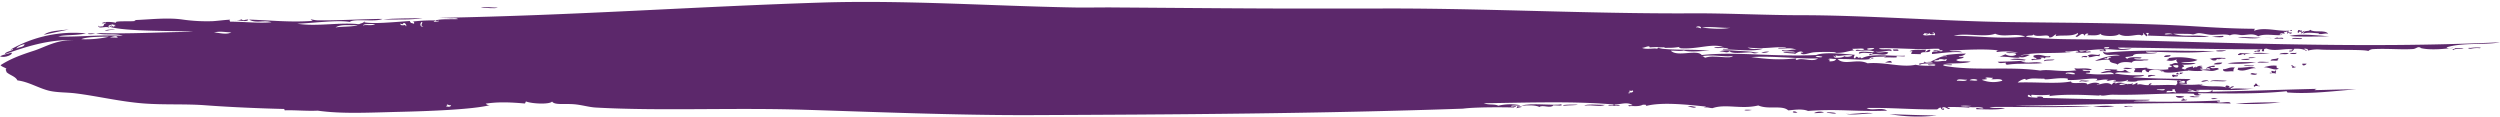 <?xml version="1.0" encoding="UTF-8" standalone="no"?><svg xmlns="http://www.w3.org/2000/svg" xmlns:xlink="http://www.w3.org/1999/xlink" fill="#000000" height="44" preserveAspectRatio="xMidYMid meet" version="1" viewBox="0.0 -0.7 936.9 44.0" width="936.9" zoomAndPan="magnify"><g data-name="Layer 2"><g data-name="Layer 1" fill="#5c286b" fill-rule="evenodd" id="change1_1"><path d="M858,12.73c4.57-.92,11.12-.11,14.83.2C868,13,860.15,13.19,858,12.73Z"/><path d="M850.85,13.52c2.33.29-5.71-.42-.32,0Z"/><path d="M862.78,13.63c-.34.79-2.62-.17-3.88.38C859.23,13.08,861.5,13.76,862.78,13.63Z"/><path d="M838.6,13.4c2.28-.51,5.91.1,8.71,0C844.24,14,842,13.47,838.6,13.4Z"/><path d="M845.88,18.13c.11-.34.81-.18,1.29-.21a1,1,0,0,0-.34.74c-.47.12-1.66-.34-1.62.2-1.12-.46.65-.62,1.3-.46C846.51,18.16,846.13,18.19,845.88,18.13Z"/><path d="M834.27,18c-.54.69-3.12.7-3.88.39C831.27,17.94,833.24,18.37,834.27,18Z"/><path d="M857.78,19.24c-1.24.71-1.39.18-3.56.39C854.72,19,857.27,19.07,857.78,19.24Z"/><path d="M860.68,19.07c-.09.78-1.61.38-2.59.43C859,18.82,859.7,19.35,860.68,19.07Z"/><path d="M844.23,19.33a16.82,16.82,0,0,1,6.44.2C848.34,19.29,845.69,19.65,844.23,19.33Z"/><path d="M841.31,20c-1-1-1,.1-2.58-.08-.16-.56.63-.34.67-.73,2.77.27,6.09-.08,2.57.33C841.46,19.58,841.33,19.56,841.31,20Z"/><path d="M845.47,20.87c-3.1.65-4.29-.42,0,0Z"/><path d="M853.53,21.11c1.14.07-.71.81.3.76-.86.39-1.4,0-2.91.17C851.09,21.15,852.88,21.61,853.53,21.11Z"/><path d="M843.2,21.31c-.41.68-2,.4-3.23.4C839.61,21.4,842.17,21.32,843.2,21.31Z"/><path d="M180.15,2.2c1.53-.53,4.41,0,6.45-.05C185.08,2.68,182.2,2.1,180.15,2.2Z"/><path d="M709.49,17.8c.66.17,2.25-.33,1.92.56C710.75,18.19,709.15,18.7,709.49,17.8Z"/><path d="M782.28,20.48c0,.71-2-.26-1.95.45C779.31,20.4,782,20,782.28,20.48Z"/><path d="M850.26,22.52c.48.31-5,.35-4.2.12C847,22.18,848.88,22.58,850.26,22.52Z"/><path d="M845.42,22.62a41.37,41.37,0,0,1-10.65.44C837.26,22.51,841.47,22.54,845.42,22.62Z"/><path d="M862.82,23.15l1.61,0C864.17,23.76,862.66,24.29,862.82,23.15Z"/><path d="M832.84,22.75c-.38.79-1.8.74-3.24.65C830.1,22.71,831.51,22.76,832.84,22.75Z"/><path d="M858.6,24c.58-.79.82.68,1.93.31-.29.36-1,.33-1.63.45C859.27,24.43,859.27,24.18,858.6,24Z"/><path d="M759.36,21.55c-1.54.42-5,.11-6.13.07C755.68,21,756.69,21.4,759.36,21.55Z"/><path d="M770,21.62c-.83.6-3,.12-3.89.63C765.5,21.49,768.65,21.63,770,21.62Z"/><path d="M840.86,24c.68-.55,2.68,0,3.88-.13C844.06,24.41,842.06,23.87,840.86,24Z"/><path d="M644.33,18.61c1.57-.61,3.83-.48,5.81-.33s4.21.2,6.44.44a17.19,17.19,0,0,0,2.57.33c-2.61.59-1.84-.14-3.55-.11-2.8.06-6.52.6-7.4-.47C647.06,19.38,646.25,18.49,644.33,18.61Z"/><path d="M663,18.67a6,6,0,0,1-2.92.41A5.73,5.73,0,0,1,663,18.67Z"/><path d="M758.7,22c1,.32-.88.26-1.3.21,2.41,1.27,5.28-.19,8,.74-4.27.48-8.23-.11-13.24.61-.66-.16-.67-.41-.3-.76-1.38,0-2.46.49-3.21-.35C751.05,22.35,754.73,22.39,758.7,22Z"/><path d="M837.62,24.65c-.78.48-.43.44-.69,1.48-.41-.49-4,.67-3.84-.87C834.83,25.25,835.38,24.25,837.62,24.65Z"/><path d="M852.75,25.6c.68.4-.25.6.28,1.26a6.08,6.08,0,0,0-2.25-.07c-.58-.21.2-.26.65-.23a.38.38,0,0,0-.31-.51C851.4,25.4,852.62,26.66,852.75,25.6Z"/><path d="M709,22.8l-2.57-.08C707.23,22.41,708.83,21.52,709,22.8Z"/><path d="M795.69,24.89c1.1-.41,1.82,0,3.56-.14A4.64,4.64,0,0,1,795.69,24.89Z"/><path d="M158.43,6.06c-4.52.77-9.1.49-14.85.56C147.68,6.07,153.87,6.28,158.43,6.06Z"/><path d="M845.94,26.9c-.44.68-1.76.45-2.59.17C844,26.27,844.54,27,845.94,26.9Z"/><path d="M816.25,27.51c.13.8-1.48.15-1.63.7-.39-.12-.65-.34-.62-.77C814.55,27,815.07,27.7,816.25,27.51Z"/><path d="M805,27.92c-.44-1.15,4.77-.08,1.94-.19C806.18,27.6,805.13,28.45,805,27.92Z"/><path d="M25.77,10.35c-3.25.73-6.85,1.37-9.41,2C18.45,10.8,22.29,10.72,25.77,10.35Z"/><path d="M820.52,35.65c.15-.26,1.79-.52,1.62-.2C826.59,35.54,823,35.92,820.52,35.65Z"/><path d="M35.72,11.9c-3.1.65-4.29-.42,0,0Z"/><path d="M815.38,35.25c1.09.1,2.61-.12,3.21.35C817.66,36,815.76,36.26,815.38,35.25Z"/><path d="M831.15,36.22c-3.52.73-3-.56,0,0Z"/><path d="M854.64,37.68a116.49,116.49,0,0,1-16.78.5C843.42,37.68,850.34,37.62,854.64,37.68Z"/><path d="M795.91,39.18c2.59-.49,5.26.1,1.61,0C796.73,39.21,796.83,39.69,795.91,39.18Z"/><path d="M792.37,39.07c-2.91.57-4.79.28-8.07.26A36.05,36.05,0,0,1,792.37,39.07Z"/><path d="M4.23,19c1.06.57-2.5,2.26-4.23,1.38C1.2,19.72,3,19.54,4.23,19Z"/><path d="M632.42,39.29c1.2-.57,2.29.08,3.22.09C634.83,40.12,633.55,39.13,632.42,39.29Z"/><path d="M570.2,38.93c3-1.22,12.59.07,14.85-.56,1.1.85-2,.35-2.92.41-1,1.29-4.08-.33-5.18.6C575.21,38.6,572.45,38.74,570.2,38.93Z"/><path d="M586.32,38.91c-.58.05-.65-.26-.31-.26,2-.29,8.49-.16,3.22.1C587.82,38.81,587.88,38.77,586.32,38.91Z"/><path d="M656.57,40.51c-3.11.65-4.29-.42,0,0Z"/><path d="M673.63,41.52c-3,.34-1.58-1.25,0,0Z"/><path d="M683.31,41.31c1.18.21-3.09.44-3.24.41C679.45,41.56,681.75,40.8,683.31,41.31Z"/><path d="M688.13,41.71c-.82.47-1.81-.11-3.54-.11C684.56,41.16,687.48,41.47,688.13,41.71Z"/><path d="M702,41.87c-.77-.39-9,1-10.31-.06C692.61,42.58,700.14,41,702,41.87Z"/><path d="M136.47,7.41c.36,0,.17.25,0,.25,3.56.64,10.16,0,17.1-.49.42,1,.45.59,1.58,1.05.22-.65-.1-.91-.94-.78a59.22,59.22,0,0,1,9-.48c-.08.27-.64.15-.66.48a6.4,6.4,0,0,0,1.94-.2c-.07-.52-.87.34-1.28-.28,2.21-.66,5.59-.35,8.4-.5-.53-.59-2.45-.17-3.53-.36L164.56,6c52.23-1,94-4.14,143-5.73,31.14-1,63,1.23,94.75,1.83,4.58.09,10.69-.06,15.8,0,26,.17,53.46.47,80.28.4,5.44,0,11.71,0,17.09,0,38.77-.24,78.84,2,118.61,1.8C646.31,4.21,661.92,5,675,5c24.07,0,53.73,2.24,77.32,2.57s47.83.24,70.25,1.6c7.63.46,14.41.87,22.54.92a1,1,0,0,0-.34.75c4.17-1.73,10.85.86,14.19-.33-.13,1-1-.22-1.3.46s.7.47,1.27.54c-.51,1.17-1.59-.68-1.62.45-.57-.2,0-.45,0-.75-.39-.38-1,.58-1.6-.3.27.21.17.69.62.77-.4.51-1.39-.3-1.95.45-.3.51,1.65-.32.64.27-1.93.39-6.29-.68-8.72.49-2.05-1.25-4.12-.43-6.12-.44-1.17,0-2.91-.7-4.51.12-1.26-.65-5.22-.17-6.77-.21s-3.45-.61-4.82-.64c-1.1,0-1.81.63-2.59.42s-2.65-.12-7.09-.21c4.46,1.49,8.35.1,13.51,1.16-5.85.25-15.71-.25-22.88-.44-.14-.79.91-1.09-.61-1-.65,0,1.06.77,0,1.25a6.42,6.42,0,0,1-1.25-1.29c-.3.16.68.74-.68,1-1-.94-5.4,1.18-8.37-.5-1.23,1.14-7.42.7-6.76-.2-1.33.88-2.76.59-5.5.59,1.85-.44-.23-1.27-.65.23-.73-1.71-1.89.12-2.92.41-1.27-.34.86-.52.37-1.49-2.14,1.54-6.34.62-8.42,1.25a1,1,0,0,0,.34-.74c-1,.29-1.17,1.26-2.61,1.17.06-1.72-4.51.35-6.09-1.18.41.8-2.16.12-2.61.92,7.2,1.09,17.78.87,27.7,1.08,48.47,1.07,98.43,3.39,149.91,1-5.39,1.09-14.06,0-20,1.9.26.52,2.24.33,2.58.08-2.45.51-10.12,1.24-13.22-.15a1.82,1.82,0,0,0,1,.28c-1-.82-1.75.34-2.91.41-4.73.31-9.39-.26-15.16.05a2.89,2.89,0,0,0-1.63.7c-1.52-.64-13.19-.28-17.72-.53a14.1,14.1,0,0,0-4.85.36c-.34-.9.05-.4-1.27-.79-.42.8,1,.22.62,1-.83-.79-2.5-.95-4.49-.89-.51.43-.47,1.32-2,.95.1-.52,1.43,0,1.31-.71-2.79-.49-6.65.89-9.67-.29-1.62,0-.81.86-1,1-1.31,0-.73-.12-.62-.77-17.21.09-34.76-.46-54.16-.62.91,1,3,.28,5.15.4-3.34,1-7.1.12-9.68.21-.48.1.12.33,0,.75l-2.26-.06c-.12-.7,1.75.25,1.63-.46-1.86-.52-5.73.42-9.36.23.64.94,1.85,0,3.22.09-.09.27-.65.15-.66.48.76-.05,1.35-.45,1.93.06a21.82,21.82,0,0,1-5.8.08c.08-.36,1-.06,1-.47-.86-.36-3,.41-4.84.1,0,.56,1.36.15,1.92.31-7.15.63-12.54-.12-18.73,1.19.36.29,2-.53,3.55-.14-1.21.41-2.53,1.37-4.21.62-.06.15.45.33.63.27-1.46.49-4.38-.36-8.37-.25.55.21,2.51-.89,2.93-.91-.58,0,2.19,1.32,3.86.11-.2-.87-2.1-.37-3.85-.61.89-.55,3.11,0,4.52-.12a24.17,24.17,0,0,0-7.73-.23c-1-.31.33-.7,1-.47-4.68-.85-13.25-.33-19-.07,1.4.65,3.35-.2,4.82.65-4.3-.31-8.61.45-11.3.66-.27-1.07.8-1,2-.94.07-.55-1.14-.15-1.6-.3,1.42-.83,2.19.66,3.54.1.07-.54-1.14-.14-1.6-.3,2.39-.94-3.59-.4-5.15-.4-5.85,0-14.21-.59-17.08-.26.7.86,5.78-.4,4.48,1.13.12-.81-3.53.47-5.81.08,1.48.82,4.1-.35,4.83.4-1.43,1.67-4.67-.26-7.13,1,0-1.27,1.09,0,1.32-1-2.16.42-2.82-.37-5.17.35-.62-1.29,4-.46,5.82-.58-1-1-4.67-.43-7.08-.46.18-1,2.13.28,3.25-.65-.89-.44-2.22-.09-4.51-.14a.9.9,0,0,0,1,.53c-3.51.43-3.78,1.09-7.77,1,2.81-.36-4.23-.45-7.41-.22-2.18.15-4.1,1.36-5.17.34.06-.29.59-.19,1-.22-1.34-1.34-3.61,1.16-3.23.41,1.15,0-5.91-.33-3.86-.62l4.19.13c-1.24-.75-5.17.08-5.13-.91,2.16.61,3-.34,5.48-.09-2.4-.88-3.44-.35-6.75-.45-.68-.5,2.46,0,2.91-.41-4.79-.36-7.27.7-14.51.06,1.87.9,3.16.37,5.79.43-3.38,1.19-9.38.26-14.84.3-1-.41,1.4-.17,1.94-.19-1.08-.74-3-.24-4.83-.39-2.1-.29,2.38-.48,3.23-.16-4.24-1.87-9.68.74-16.45.26-.17-.52-1,.34-.31-.51-3.63.59-3.48.16-7.75.52,4.61.76,12,.39,16.1.73l2.9.09c-3.34.29-7.93.67-9.67,0-1.38.42-4-.06-4.85.11,2.5,2.46,9.73-.65,11.57,1.6,12.61-1.37,26.6.74,42.88,0,3-1.19,10-.47,14.51-.07a1.39,1.39,0,0,0-.36,1.24c1,.34.28-.8,1.31-.46.72.87.72-.37,1.59.55,3.42-2,10.68-.75,16.16-1,.68.5-2.36.09-3.23.15,1.52,1-3.46.17-4.53.62.08-.27.64-.15.65-.48-1.73.16-5.59-.11-6.15.82.53.9.55-.71,1.62-.21-3.18,1.1-6.42.25-13.55.35,2.59,2.51,7.34-.33,11.24,1.59,6.37-.59,12.9,1.72,18,.54,2,.48,4.9.34,7.4.47-.22-.57-1.8-.15-2.57-.33-1-.65,2.54.23,2.59-.42-.19,0-4.81-.56-5.81.33-1.29-1,2.28-.16,1.65-1.46.48,1.08,1.42.39,3.21.6-1-.77-1.11.07-2.25-.32,1.75.6,5-2.64,7.48-2,.07-.54-1.14-.14-1.6-.3a59.5,59.5,0,0,1,8.73-.74,3.18,3.18,0,0,1-2.61.93c-.21.59,2.79,0,1.6.55-.15.41-1.73.36-2.61.92,1.12.89,3.22.25,5.46.66-3.34.88-7.18.37-10.35.95.16.28,2.11-.12,3.22.09.73.62-2.89-.18-3.23.41,11.6,2.16,24.5.17,36.38,1.84,3.73-.61,7.7.7,13.55-.1-.21-.26-.74-.28-.63-.77,1.52.37,4-.33,6.44.45-.57.55-2.46,0-3.55.14.47.86,2.57,0,2.88.59.29.91-1.39.21-1.63.7,3.41.74,8.16.32,10.63.32-1.38-1.28-3.15-.23-5.14-.41a9.71,9.71,0,0,1,3.89-.88c-.12-.56-1.58-.15-2.25-.32-.22-.53,3.49,0,4.84-.1-1.74.47,2.28,1,2.58.07,1,.17,1,1.06,2.56.83-2,.62-5.17-.33-6.15.57a45,45,0,0,0,11,.58c-.71.87-3.08.36-4.22.87,7.75.47,12.07.49,21.59.65-.75.7-2,.42-1.35,1.71-.57.3-1.93-.31-2.9.16a34.22,34.22,0,0,0,8.7,0c-.11.34-.81.19-1.29.22,3.43,1.14,7.56.2,10.28,1.06-.62-.54-.63-.26,0-.75,1,.14,1.56.39.62.77,1.65,0,.53-.17,1.62-.46,1.59.14-.84.41-.67,1,2.93-.5,5.83.2,9-.24-7.26,1.17-15.64.36-21.95.6.09.34.8.23,1.28.29-1.46.89-2.5-.62-4.18-.38.09.35.8.23,1.28.29-.09.52-1.41,0-1.62.45,2.51,0,9.4.66,9-.48.82,0,.39.2.31.51,11.95-.26,26.58-.78,39-1.08-.09.27-.65.15-.66.48,4.14-.07,10.54-.32,15.49-.29C876.56,33.2,866.41,34.6,858,34c-.64,0-1,0-1-.53-11,1.19-24.31.8-33.24.76.06.44.54.59,1.27.54-1.06.39-2.61.57-2.89-.34-9.84-.38-20,.6-30,.36-2.4-.06-4.22.75-5.16.09-.5.12,0,.26.32.26-4.84-.18-13-.71-19.36.17.07-.2.33-.24.34-.49a44.9,44.9,0,0,1-6.77,0c-.41,0-.34.49,0,.5-.35.69-1.24-1.35-1.61,0,.44.46.78.39,3.53.61.5-.12,0-.26-.32-.26.75-.28,2.73-.32,2.57.33,15.44.39,26.07.67,40,.69-.33.59-4.66.09-6.14.57,10.93.33,22.19.15,32.25-.29.69.58-.62.21-1,.47,1.31.86,5-.63,5.14.66-24.18-.62-55.15.55-80.64.84,8.78.33,18,0,28.69.11-10.64.7-23.91.24-38.38.35,1.28.62,4,.21,5.79.43-2.73.86-8.88.3-10.65.43-.82-1.09,2,.09,2.59-.43-1.06-.61-3.54-.19-5.15-.4-.5.12,0,.26.32.26a79.47,79.47,0,0,0-8.7-.26,2.36,2.36,0,0,0,1,.53c-.63.79-1.68-1-2.89-.34-.28,1.13.89-.35.62.77-1,.19-1-.41-1.27-.79-.65.06-.87.48-1.31.71-9.75.05-17.3-.71-26.42-.54,2,1.28,5.56-.47,7.71,1-12,.45-18.26-.76-29.67.11-2.34-1-6-.27-7.41-.22-2.3-2.09-7.43-.18-11.23-1.84-6.45,1.55-12.1-.7-17.12,1-1.36,0-2.07-.55-3.23-.1.09-.27.65-.15.66-.48-6.52-.69-16.73-1.83-22.56-.17.71-.53-.07-.54-1-.53-1.71.9-3.78.32-5.17.59-.83-.77.68-.16,1.3-.46-2.14-1.33-4.55-.19-6.76-.2,0,.55,1.36.15,1.92.31.41.52-3,0-4.19.12,0-.71,2,.27,1.94-.44-14-1.24-30.5-.75-48.67-.46,1.92.76,3.91.16,5.45.92a19.24,19.24,0,0,1,7.75-.27c1.79.55-2.67-.11-2.92.41s2.53-.42,1.61.3c-.8,0-.56.29,0,.25-5.21-.18-15.45-.17-19.68.41-53.69,1.87-107.93,2.2-161.95,2.42-27.62.11-61.5-1.3-84.75-2-27.08-.86-54.1.52-78.33-.84-2.59-.15-5.52-1.07-8.34-1.25-3.64-.25-7.07.37-8-1-.85,1.17-7.6.84-9.67,0-.46,0-.13.74-.67.73-7.32-.66-11-.45-14.51.06a1.78,1.78,0,0,0,1.6.55c-6.33,1.67-23.41,2.27-33.29,2.51-12.18.29-22.16.86-31.27-.43-4.1.21-8.9-.27-12.25-.12-.35,0-.2-.51-.3-.51-8.8-.21-20.22-.68-29.63-1.39-7.6-.57-15.48-.09-23.19-.69-8.75-.69-17.17-2.75-25.37-3.77-3.34-.42-6.83-.25-10-1-4-1-7.7-3.38-11.82-3.86-.7-1.53-2.91-1.95-4.1-3.13,0-.62-.58-.79,0-1.25-.67-.49-1.71-.71-2.22-1.32,3.48-2.27,7.4-3.78,12.42-5.39,4.54-1.45,8.6-4.31,15.92-4-10.27-.45-19,2.57-26.6,5.22-.32-.62,2.12-1.15,3-1.67-.13-.37-.41.09-1,0A47.73,47.73,0,0,1,32.18,11.8c-3.41.88-8,.46-10.36,1.19,8.37.2,14.8-.73,24.2-.28-2.81-1.05-6.94,0-10-1.05,13.29.46,24.39-.41,36.45-.41C67.43,10.7,47,11.27,41,9.3c.25-.43.59,0,1,0-.11-.33-.56-.41-.62-.77-.92.62-.9.4-.36,1.25-1.1-1-4.28.68-4.17-.88.55.64.4.28,1.6.3.91-.56.09-.94,1.33-1.21,0-.56-.82.3-1.61,0,1-.74,4.09-.48,5.48-.09-1.71-1,6.19-.38,7.12-.79,0-.24-.39-.2-.64-.27,6.37-.24,12.58-1.05,18.39-.2a64.07,64.07,0,0,0,11.27.59c2.22-.15,4.2-.45,6.46-.56-.39.32-.13.39,0,.75,5,0,10.94.66,15.47.22-2.56-.93-5.92.55-8.35-1,8.06.27,15.78,1.12,23.85.47-1.95-1,.42-.24,1.62-.2,6.45.17,18.22-.5,24.52-.52-2.83,1.29-10.61-.27-12.29,1.13-4.68-.81-13.76.45-19.69.67,7.34,1.15,15.86-.62,23.21.19C135.12,8,136.19,8,136.47,7.41Zm590,14.16c.9.43-1.75.07-1.63.7,1.86.25,2.77-.28,4.52-.12-.12-.43.5-.62,0-.75C728.45,22.06,728.38,21.18,726.46,21.57ZM43.22,9.12c-.19,0-.38,0-.31-.26.2,0,.38,0,.33-.24-1,.1-1.3-.63-1.62.2.46.08.53.43,1,.53,0-.15.06-.29.33-.24C42.9,9.25,43.15,9.4,43.22,9.12Zm770.91,3.05c-.23-.42-2.64-.49-2.9-.09C811.74,12.47,812.86,11.92,814.13,12.17Zm-81.92.55c9.46,0,16.72,1.3,26.76.3-3.57-1.47-8,.43-11.26-1.08C744,13.39,736.22,11.51,732.21,12.72Zm-10.62-.82c.46,0,1.24,0,.66-.23-1.63.13-.69,0-1.64.71,1.59.48,2-.1,4.51.13.36-.62-.63-1.45-.94-.78.25.06.63,0,.64.27-1.48.54-1.86-.37-1.61-.3C722.83,11.76,722,12.67,721.59,11.9Zm-86-2.32c1-.15,1.16.29,1.92.31C637.55,9,635.9,9,635.57,9.58Zm12.89.13c-2.89.2-7.44-.62-10.64-.06C641.61,10.07,645.36,10.33,648.46,9.71Zm140,7.7c.86,0,1.89.2,2-.44C789.59,17,788.56,16.78,788.5,17.41Zm-88.68.1c-.4.72,2.54.39,2.59-.17A8,8,0,0,0,699.82,17.51Zm-78.68.15c0-.3.11-.59.66-.48l1.61.05c.54.07.8-.26,0-.25a41.37,41.37,0,0,0-5.16.09c0-1-2,.22-2.9.17C617.16,18.05,620.37,17.11,621.14,17.66Zm66.33,3.24c1.65.09,3.17.06,3.89-.63-.31.45,2.18.43,2.9-.17-2.76-.55-5.19.68-6.44-.19,1,1.6-1.22-.34-.66.48A.38.38,0,0,1,687.47,20.9Zm-7.09-.21c.77-.13,2.33.38,2.58-.18C681.89,20.42,681,19.92,680.38,20.69Zm-24.19,0c5.83.7,10,1.2,16.76.5.9,0-.79.66.63.52,2-.87,5.8,1,7.75-.52C674.05,21.43,663.5,20.11,656.19,20.72Zm-18.69-.31c1-.19,1,.42,1.6.54a9.52,9.52,0,0,1,3.56-.39c2.5,0,6.2.72,6.78-.3C647.06,20.86,641.75,19.54,637.5,20.41Zm48.31,1.94c1.06-.06,2.09-.15,2.29-.93-.88.13-2.55-.39-2.91.16C686.46,21.58,685.07,22,685.81,22.35ZM158.66,9.07c-1.57.19.14-1.65-.59-1.52C157.2,7.92,157.45,9.85,158.66,9.07Zm-8.67-1c0,.93,1.12.74,1.92.56.06.2,0,.49.3.51.3-.73-.82-1.65-1.25-1C152,8.44,150,8.38,150,8.06ZM774.35,27c.4-.44,2,.34,3.22.1C777.9,26.18,773.06,26.33,774.35,27ZM136.1,8.9c.75-.56,3.23.28,4.53-.62C138.54,8.36,136,8.14,136.1,8.9Zm-10.34.69c2.33-.44,7.08-.14,8.41-1C131.68,9.06,127.82,8.13,125.76,9.59Zm690.1,20.16c.51-.68,1.31.48,1.62-.2a108,108,0,0,0-16.44,0c-.33.52-3,.42-4.2.13.39,0,.77-.06.66-.49-.81.7-3.85.89-5.5.59,0-.41.9-.11,1-.47-1.61-.34-4.88,1.06-2.9-.09-2-.41-3.89.54-4.84.11.4,0,.77-.05.66-.48-2.88-.38-6.87.63-11,.42,0,0,0-.49,0-.5-3.18-.66-9.3.87-8.71,0-3.76.06-4.64-.42-7.11.54.5-1.17-2.57.33-2.93.91,6.94-.27,14.63.63,20-.4-.23,1.4,6.07-.26,6.09,1.18,1.3-.61,3.2-1.05,4.53-.36,0,.41-.9.11-1,.47,1.68-.23,3.92-1.31,5.49-.09.58-.2.44-1,1.63-.7,0,.25-.27.29-.34.49,1.79-1.34,4.64.26,5.48.17-.25-.07-.63,0-.64-.27a3.47,3.47,0,0,0,1.95-.2c0,.25-.27.29-.34.49,1,.05,1.27-.49,2-.69l0,.75c1.23-.54,2,.24,4.19.13.41-1.12,2.05-.61.32,0,4,.13,6.17-.21,10,.05C815.89,30.41,816.15,30.87,815.86,29.75Zm-21.64,1.36a4.82,4.82,0,0,0,2.59-.42C795.72,30.64,794.56,30.54,794.22,31.11Zm22.59-.58c0-.74,2.37.43,2-.69C818.33,29.09,816.13,30.37,816.81,30.53ZM746.9,28.44c-.88.13-2.55-.39-2.91.16,2.42.58-2.19.37-1,.73a11.53,11.53,0,0,0,7.41.22c-.3-1.06-3.87-.29-4.17-.63A.87.87,0,0,0,746.9,28.44Zm-8.74,1c.88-.13,2.55.4,2.91-.16C740.43,28.82,738.47,28.83,738.16,29.43Zm-4.84.11c1.4-.05,3.37.38,3.88-.39C735.92,29.29,733.65,28.61,733.32,29.54Zm75,3.5c.9-.2,3,.6,2.91-.42C810.61,32.87,807.79,32.64,808.35,33Zm3.52.85c1.71.12,2.15-.39,3.54.11.15-.6-.57-.56-.28-1.26l-1,0C814.69,34.21,812.12,32.6,811.87,33.89ZM80.24,11.48c1.59,0,4.49,1,6.45-.05C84.94,11.46,82.33,10.85,80.24,11.48ZM41.16,13.32l2.9.09C44,12.33,41.72,13.19,41.16,13.32ZM30.5,14a39.76,39.76,0,0,0,10.35-.94C37.19,13,32.06,13.15,30.5,14ZM610.64,34.38c0-.17,0-.34,0-.5.9.37,2-.39,1-.72-.1.38-.72.15-1,0C611.08,33.76,609.7,34.14,610.64,34.38ZM6.21,17.53c.82-.69,2.8-.42,3-1.66C7.81,16,6.07,17.07,6.21,17.53ZM736.59,38.9c-4.21,0,.36.61,2.25.07C738.06,39,737.34,38.91,736.59,38.9Zm-569.47.23c.7.16,1.76.42,1.94-.44-.8.3-1.54-.61-1.61,0C168,38.78,167.31,38.9,167.12,39.13Z"/><path d="M863.51,10.89c.56-.63-.54,1.08-1.32,1,1-.33-.77-1.36-.64-.27-.93-.25-.35-.39-.29-1,.74-.32,1.19.68,1.29,0,.47.13-.14.32,0,.76C863,11.29,863.05,10.94,863.51,10.89Z"/><path d="M833.14,12.74c1,.83-3.44.44-3.56.39C827.15,13.19,832.38,12.68,833.14,12.74Z"/><path d="M855.68,13.92c-.64-.4-5.64.23-2.24-.57C854,13.83,855.75,12.94,855.68,13.92Z"/><path d="M929.42,17.13c.4-.34.13,0,0,.25a10.29,10.29,0,0,0-3.23.15c-1.11.17-1.83-.43-.32-.26A15.48,15.48,0,0,1,929.42,17.13Z"/><path d="M919.4,18.08c-1-.28.71-.39.67-.73l3.22.09C922.44,18,920,17.25,919.4,18.08Z"/><path d="M796.47,20.66c.1.33.55.41.62.77.84-.88,3.44-.74,5.5-.59-.45.71-1.52.11-2.92.41,1.17.62,3.75.2,5.47.42,0,.24-.4.18-.65.23l-1,0c-1.26.49-4.08-.3-4.54.87-2.27-.39-4.48-.31-5.5.83.16-.73-3-.4-2.85-1.83-2.36-.33-3.59.28-5.49.33a21.73,21.73,0,0,1,9.41-2c-2.09-.88-5.89.76-6.41-1.44a3.5,3.5,0,0,0,1.93.3c12.37-1.16,27.77-.51,40-.55-9.55,1-15.21.46-25.8.23-.07,1,6.37,0,3.52.6-1.49.23-4.64.14-7.1.29-1,.2-1.19.36-1.31.71A14.76,14.76,0,0,1,796.47,20.66Zm-7.77.77c.48-.13,1.66.34,1.62-.2-.18,0-.36-.22,0-.26,1.8.11.4-.43-.64-.26C790.17,21.61,788.59,20.82,788.7,21.43Z"/><path d="M813.26,19.91c.74.47-1.11.95-2.28.68C811.25,19.74,813.07,20.17,813.26,19.91Z"/><path d="M805.06,24.42c-3.16.86,7.17,1.31,7.72.73,0,0-1.14-.61,1-.72.43-.8-1-.22-.61-1,1.2.05,1.3-.8,2.92-.41-.09-.89-.87-.64-.28-1.51a5.22,5.22,0,0,1-3.88.38c.1-.29,1.85-.67.34-.74a24.69,24.69,0,0,1,11.27.59c-1.39.81-3.65.92-6.15.82,1.17.61,3.75.2,5.47.41-1.05.65-4.36.58-5.18.6,2.63.92-2.19,1,1.24,1.79.48-.68,1.36-.87,2.93-1.17-.06,1.51,1.19-.83,1,.53a2.68,2.68,0,0,1,2.6-.67c-2.1.72-.55,0,0,.75.18.24-1,.28-1,.22.38.83,2,0,3.86.37,0-.64-1.18-.63-1.6-.3-.15-.39,1.8-1.24,3.25-1.16.31.85-1,.36-1.62.46.59,1.17,2.75-.28,3.2.84-2.91,1.08-2.45.56-6.46.31,0,.24.39.21.64.27a22.36,22.36,0,0,1-5.8-.17c0,.24.39.2.63.27-2-.57-7.69,1.68-11-.08.78-.08.69.48,1.61.3-2-.88-6.06-.91-5.81.07-.07.42-1.53-.16-1.27-.79-.75.07-1.51.12-1.32,1l-2.89-.09c-.34-.65,1.13-1.26-.29-1.26C801.07,24.54,803.77,25.07,805.06,24.42Zm11.3-.41c0-.55-1.37-.15-1.93-.31C814.28,24.57,816.57,25.19,816.36,24Z"/><path d="M786.82,19.62c.48.12-.13.31,0,.75-2-.37-2.51.49-4.2.37.37-.29.29-.5-.31-.51C783.53,19,786.34,20.43,786.82,19.62Z"/><path d="M721.74,17.92c.08.41-.32.42-.35.74,1,0,.8-.88,2-.69.21,1.71-3.6.1-3.6,1.64l-3.54-.1c-.08-1,1.41-1-.62-1C716.86,17.65,719.64,18.07,721.74,17.92Z"/><path d="M854.06,24.89c-1.42,1.39-4.4-1-6.12-.19.8-.4,4.09-1.29,5.82-.57C852.66,23.67,853.09,25.22,854.06,24.89Z"/><path d="M816.93,26.53l1.29,0c-.67.53-1,.55-2.6.67,0-.16,0-.33,0-.5.27.06.31-.09.33-.24C816.2,26.68,817,27.59,816.93,26.53Z"/><path d="M93,6.6c.07,1-2.88.46-3.24.41-4.17-.61-.2.3.66-.48C91.44,7.25,91.39,6.64,93,6.6Z"/><path d="M834.57,29.56c-1.55.59-5.44-.23-6.14.32C828.18,29,833.75,29.55,834.57,29.56Z"/><path d="M827.79,29.86c-1-.65-1.87.52-2.9-.09C825.66,29.45,827.36,29,827.79,29.86Z"/><path d="M844.82,31.87c-.5-.1.3-.43-.31-.51.22-.24.75-.23.67-.73,1.11-.15.38,1,1.59.8C847.32,32,845.17,31.07,844.82,31.87Z"/><path d="M779.42,29.92c-.61-.24.35-.14.34-.5.91,0,5,.16,2.57.33C781.06,30.16,780.8,29.43,779.42,29.92Z"/><path d="M39.3,10.76c.6-.58,6.66-.49,2-.19C40.41,10.62,40.74,10.87,39.3,10.76Z"/><path d="M817.92,36.33c.32-.67.58.68,1.61.3.7.26-1.35.4-1.95.44C817,36.38,819,36.63,817.92,36.33Z"/><path d="M601.49,38.61c-2,.87-4.22-.1-7.75.27C594.42,38.24,598.92,38.55,601.49,38.61Z"/><path d="M725.83,42.59a62.46,62.46,0,0,1-17.71-.53C711,42.21,720.28,42.49,725.83,42.59Z"/><path d="M568.23,39.87a1,1,0,0,0,.35-.74C571.86,39.33,569.83,39.38,568.23,39.87Z"/><path d="M863.15,11.89c.22-1.54,2.12-.53,2.63-1.43,1.36,1.24,5.49-.14,6.73,1.46-1.54-.24-2.09.32-3.56.14-.05-.21.14-.24.33-.24C868.13,11.81,864.94,11.22,863.15,11.89Z"/><path d="M828.05,21.35a17.63,17.63,0,0,1,5.17-.34c1.52-.08.76.47-.33.24-.76,0-1,.4-1.94.19-.36,0-.24.49-.66.48C828.92,22.18,828.89,21.47,828.05,21.35Z"/><path d="M761.6,21.87c-1.16-.58,1-.55,1.63-.45-.08-.52-.85-.53-1.27-.79.21-.22.41-.44,0-.5,3.26-.88,4,.67,6.44.19.17,1-2.23-.13-2,.94-.77-.55-.68-.38-1.93-.31C766.59,21.77,762.24,21.49,761.6,21.87Z"/><path d="M845.35,24.88c-2-.33-4.2,1.63-6.78.55-.06-.44.56-.64,0-.76C840.65,24.88,843.91,23.85,845.35,24.88Z"/></g></g></svg>